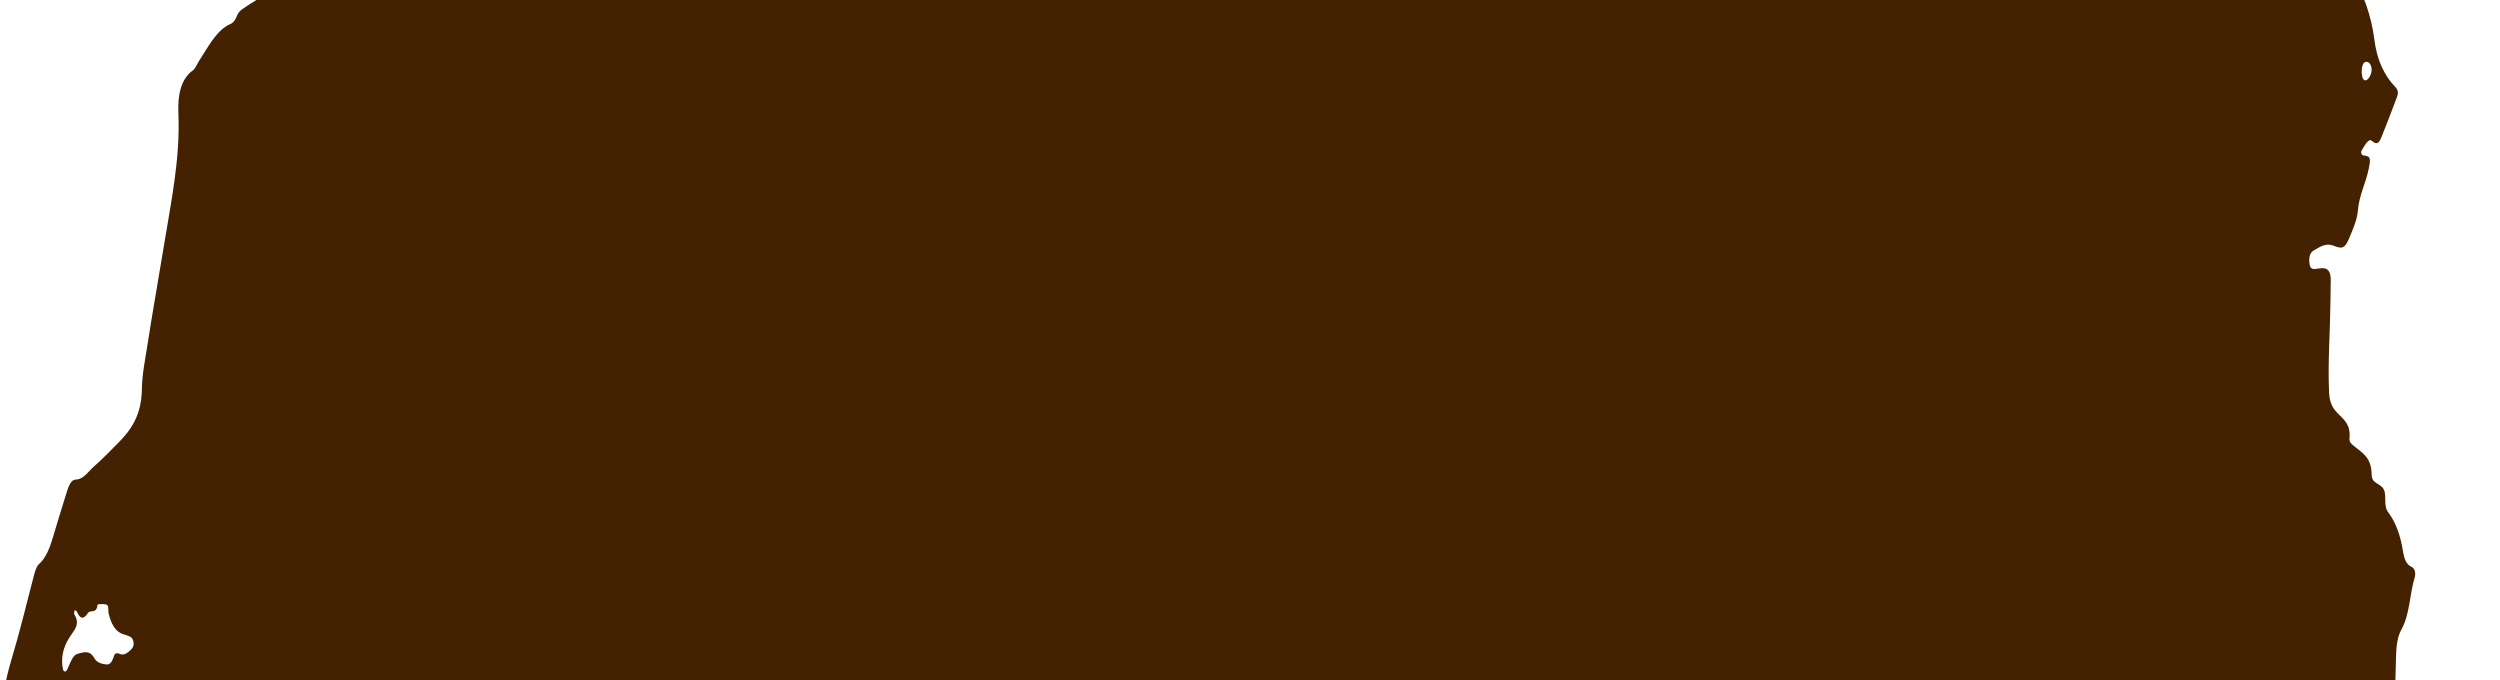 <svg width="1264" height="344" viewBox="0 0 1264 344" fill="none" xmlns="http://www.w3.org/2000/svg">
<g clip-path="url(#clip0_2457_91)">
<path d="M148.56 557.579C154.863 556.464 159.973 558.406 165.131 558.514C173.088 558.694 180.875 561.428 189.002 560.061C195.572 558.982 202.167 562.938 208.834 564.053C217.57 565.492 226.232 564.881 234.871 564.629C240.638 564.449 246.259 564.881 252.001 565.6C262.465 566.895 272.125 572.471 282.272 575.133C287.893 576.607 293.052 580.133 298.405 582.651C303.345 584.989 308.163 587.219 313.394 587.795C317.75 588.298 321.887 590.816 326.242 592.039C343.787 596.895 361.258 601.392 379.192 602.255C397.223 603.154 415.205 605.457 433.285 604.773C440.341 604.521 447.349 603.406 454.381 602.903C464.966 602.183 475.551 603.586 486.136 602.363C487.499 602.219 488.935 602.723 490.297 603.154C498.619 605.744 506.99 605.888 515.458 605.493C521.079 605.205 526.749 605.852 532.346 606.859C542.347 608.658 552.542 608.118 562.397 612.075C563.711 612.615 565.22 612.435 566.607 612.291C579.309 611.032 591.938 612.003 604.615 613.838C612.743 615.025 621.04 614.09 629.168 616.104C629.849 616.284 630.652 615.924 631.26 616.32C646.371 625.349 662.675 623.442 678.345 627.399C692.24 630.924 706.134 634.198 719.809 639.198C722.121 640.025 724.433 640.744 726.769 640.493C735.285 639.665 743.656 642.291 752.1 642.939C761.225 643.658 770.252 645.924 779.304 647.939C788.527 649.989 798.09 648.694 807.507 648.838C808.212 648.838 808.967 648.478 809.624 648.73C817.897 652.291 826.633 653.083 834.809 656.68C840.308 659.09 845.88 662.04 851.258 665.313C853.813 666.86 856.392 666.068 858.947 665.745C864.641 664.989 869.995 665.457 875.129 670.169C878.901 673.658 883.354 674.522 887.904 675.169C894.352 676.068 901.117 674.845 907.127 679.917C908.125 680.745 908.709 679.737 909.561 679.054C913.843 675.493 921.606 674.342 925.937 676.608C927.859 677.615 930.487 677.219 931.363 680.709C933.018 687.256 936.741 686.644 940.196 686.5C949.832 686.032 950.806 683.011 946.499 670.493C944.382 664.342 941.316 661.644 936.936 660.097C931.29 658.119 929.879 654.09 930.025 645.529C930.074 642.795 930.074 641.032 932.239 640.673C934.332 640.313 936.425 639.306 938.517 639.27C941.048 639.234 943.384 638.155 944.868 635.529C947.423 630.996 950.222 631.752 953.069 633.91C956.646 636.608 960.125 637.615 963.8 634.521C965.625 632.975 967.498 634.378 969.348 634.378C971.051 634.378 972.024 632.975 972.219 630.708C972.438 628.19 970.905 628.262 969.834 628.011C967.474 627.471 967.255 625.96 968.423 623.047C969.129 621.32 969.421 619.162 969.761 617.147C969.932 616.176 969.664 615.241 968.958 614.665C967.571 613.478 966.622 620.061 964.773 614.773C963.24 610.457 961.975 615.205 960.563 616.104C958.252 617.615 955.599 615.6 953.239 617.255C953.117 617.363 952.412 616.464 952.46 616.14C952.509 615.529 952.874 614.953 953.19 614.485C954.115 613.19 956.378 613.946 956.135 610.96C955.916 608.298 954.334 606.895 952.801 605.924C949.54 603.874 946.28 601.895 943.384 598.838C942.8 598.226 942.021 597.471 942.435 596.428C942.678 595.816 943.676 595.564 944.284 595.636C950.976 596.572 951.122 596.536 949.638 587.219C948.932 582.759 949.321 581.284 952.412 583.118C955.94 578.154 958.665 582.291 961.756 584.593C963.8 586.14 965.722 588.622 968.204 588.622C971.221 588.622 972.754 590.025 973.241 595.025C973.703 599.773 979.519 602.327 982.512 600.061C983.51 599.305 983.023 598.406 982.926 597.579C982.682 595.528 982.536 593.37 981.977 591.536C981.101 588.658 982.05 587.974 983.656 587.435C985.7 586.715 987.792 585.996 989.666 584.737C990.785 583.982 990.98 581.787 990.274 580.169C989.69 578.874 988.814 579.018 987.89 580.097C986.795 581.356 985.554 582.399 984.288 583.262C982.244 584.665 980.492 584.269 980.079 580.492C979.811 578.082 979.641 575.78 978.594 573.694C977.937 572.435 977.134 570.636 978.643 569.269C979.762 568.262 980.93 568.298 981.855 569.701C983.972 572.902 986.357 574.845 989.447 573.514C992.854 572.039 995.993 569.989 998.353 565.744C999.156 564.305 999.302 562.651 999.862 561.176C1001.39 557.183 999.57 556.5 997.55 555.78C995.579 555.097 993.876 556.967 992.002 556.823C990.785 556.715 989.617 555.996 989.033 554.377C988.23 552.147 990.128 551.32 990.834 550.205C990.615 550.312 991.004 549.953 990.834 550.205C997.501 546.284 999.57 539.017 997.234 529.197C996.431 525.816 996.893 523.873 999.886 525.061C1003.34 526.463 1006.21 525.96 1007.55 519.557C1008.28 516.14 1010.57 515.6 1012.83 517.578C1014.66 519.161 1016.46 520.564 1018.67 520.924C1026.56 522.183 1033.66 526.284 1039.43 534.701C1040.43 536.176 1041.69 537.255 1043.15 537.471C1050.43 538.514 1057.68 538.262 1064.83 535.78C1065.49 535.564 1066.34 535.133 1066.63 534.413C1068.8 529.197 1072.08 530.78 1074.71 532.219C1079.77 534.989 1084.52 539.485 1090.09 534.845C1093.23 537.83 1097.49 537.543 1100.21 540.816C1104.15 545.564 1108.29 544.953 1112.11 542.83C1115.13 541.176 1117.44 541.715 1120.17 543.01C1123.06 544.377 1126.1 545.205 1129.1 546.176C1132.53 547.327 1135.96 546.284 1138.46 543.19C1149.44 529.773 1161.63 518.586 1171.51 503.19C1179.17 491.247 1185.16 477.758 1189.54 462.614C1193.07 450.384 1195.89 437.938 1197.35 424.808C1197.81 420.708 1198.84 416.787 1200.22 413.082C1206.79 395.348 1208.93 375.815 1210.47 356.103C1211.1 347.829 1211.25 339.484 1211.46 331.139C1211.59 326.462 1212.22 321.714 1214.12 318.369C1218.42 310.671 1218.25 300.779 1220.78 292.29C1221.56 289.7 1221.1 287.469 1219.08 286.498C1216.48 285.275 1215.5 282.218 1214.94 278.692C1213.75 271.102 1211.42 264.232 1207.55 259.124C1204.89 255.635 1206.84 251.102 1205.33 247.685C1203.77 244.124 1199.18 244.843 1199.13 240.095C1199.01 231.246 1194.53 229.124 1190.61 225.85C1189.35 224.807 1187.69 223.908 1187.91 221.606C1188.62 214.376 1184.7 211.858 1181.83 208.872C1179.1 205.994 1177.81 203.332 1177.57 198.117C1176.91 183.116 1178.08 168.224 1178.27 153.296C1178.32 149.483 1178.37 145.634 1178.42 141.821C1178.49 137.433 1177.01 135.418 1174.09 135.598C1173.14 135.67 1172.21 135.778 1171.27 135.886C1169.83 136.102 1168.2 136.318 1167.76 133.764C1167.27 130.922 1167.59 127.936 1169.68 126.713C1172.9 124.843 1175.99 122.649 1179.83 124.231C1184.77 126.246 1185.82 125.346 1188.42 118.836C1189.98 114.987 1191.8 110.814 1192.14 106.533C1192.75 98.728 1196.11 92.756 1197.59 85.526C1198.62 80.526 1198.79 78.871 1195.11 78.62C1194.02 78.548 1193.31 77.253 1194.21 75.814C1195.62 73.584 1197.5 69.699 1199.27 71.245C1202.49 74.087 1203.36 70.994 1204.48 68.296C1207.04 62.037 1209.4 55.634 1211.83 49.267C1212.58 47.288 1212.71 45.706 1211.12 44.051C1205.43 38.08 1201.76 30.418 1200.44 19.806C1199.71 13.835 1198.23 7.864 1196.26 2.216C1193.17 -6.633 1187.84 -11.956 1182.43 -16.489C1176.25 -21.741 1173.99 -28.791 1174.19 -38.719C1174.26 -41.956 1174.45 -44.618 1175.79 -47.424C1178.27 -52.712 1178.03 -53.467 1174.43 -57.172C1173.65 -57.964 1172.82 -58.611 1172.02 -59.367C1170.49 -60.842 1169.59 -62.856 1170.22 -65.518C1170.8 -67.928 1172.36 -68.18 1173.75 -67.604C1176.59 -66.453 1177.62 -67.676 1178.69 -72.065C1180.63 -79.942 1186.6 -81.669 1191.07 -76.273C1192.68 -74.367 1193.55 -73.755 1194.92 -76.669C1196.21 -79.403 1198.47 -77.82 1200.22 -77.82C1206.14 -77.856 1211.95 -77.748 1216.99 -83.54C1218.2 -84.942 1220.05 -85.302 1221.64 -85.842C1222.27 -86.058 1223.75 -87.137 1223.31 -84.475C1222.97 -82.424 1222.2 -79.403 1224.17 -79.691C1226.16 -79.978 1228.38 -77.46 1230.2 -80.338C1230.69 -81.093 1231.08 -81.993 1231.59 -82.712C1232.61 -84.187 1234.22 -86.129 1235.14 -85.086C1236.5 -83.54 1237.31 -80.662 1236.16 -77.748C1235.85 -76.921 1235.16 -75.518 1235.29 -75.338C1236.28 -73.935 1236.94 -75.41 1237.62 -76.237C1238.35 -77.101 1239.01 -78.144 1239.74 -78.971C1240.49 -79.834 1241.35 -80.806 1242.12 -79.115C1242.73 -77.712 1242.17 -76.345 1241.54 -75.41C1240.57 -73.971 1239.37 -72.82 1238.33 -71.453C1237.87 -70.842 1237.53 -69.978 1237.14 -69.223C1237.79 -69.223 1238.5 -69.007 1239.13 -69.223C1245.26 -71.129 1249.72 -76.345 1252.86 -84.259C1253.88 -86.849 1254.02 -90.662 1256.55 -91.309C1258.77 -91.885 1259.72 -89.727 1260.67 -86.921C1261.23 -85.266 1262.17 -87.46 1262.37 -88.468C1264.34 -99.115 1265.56 -109.655 1259.74 -118.899C1259.13 -119.871 1258.5 -121.345 1258.55 -122.568C1258.74 -131.489 1252.68 -135.015 1250.93 -142.209C1245.36 -143.396 1243.39 -151.741 1239.01 -155.302C1237.96 -156.13 1236.8 -156.705 1236.19 -158.288C1232.8 -167.029 1227.04 -172.82 1223.29 -181.094C1222.78 -182.245 1222.41 -183.864 1221.66 -184.439C1213.36 -191.166 1206.82 -201.274 1199.3 -209.511C1196.94 -212.101 1193.82 -213.037 1190.93 -214.439C1183.14 -218.216 1175.43 -222.713 1168.15 -228.252C1161.22 -233.54 1154.21 -238.468 1146.83 -241.958C1130.73 -249.548 1115.13 -259.476 1098.65 -265.483C1090.7 -268.396 1082.84 -271.994 1074.81 -274.476C1067.46 -276.742 1060.6 -281.238 1053.27 -283.72C1044.56 -286.634 1035.9 -289.727 1027.09 -291.922C1023.76 -292.749 1020.79 -294.476 1017.8 -296.526C1017.24 -296.922 1016.68 -297.246 1016.12 -297.605C1016.8 -297.785 1017.5 -297.929 1018.16 -298.181C1018.82 -298.433 1019.45 -298.792 1020.11 -299.116C1019.57 -299.404 1019.04 -299.979 1018.53 -299.871C1013.85 -299.044 1009.28 -302.138 1004.56 -300.663C1003.02 -300.195 1001.27 -300.735 999.667 -301.238C985.189 -305.807 970.589 -309.26 956.037 -313.109C950.051 -314.692 943.846 -315.231 938.104 -317.569C925.645 -322.605 912.87 -324.116 900.29 -327.677C891.019 -330.303 881.602 -330.987 872.233 -332.21C866.174 -333.001 860.115 -333.864 854.032 -334.764C837.923 -337.174 821.863 -340.052 805.657 -341.275C777.698 -343.361 749.739 -344.332 721.756 -344.404C696.814 -344.476 671.873 -344.296 646.955 -343.217C627.44 -342.354 607.9 -342.138 588.409 -340.699C569.673 -339.332 550.887 -338.361 532.224 -335.159C523.147 -333.577 513.925 -333.864 504.8 -332.498C483.046 -329.224 461.219 -326.922 439.563 -322.138C430.121 -320.051 420.753 -314.943 410.947 -317.641C410.509 -317.749 410.022 -317.569 409.56 -317.426C390.166 -310.015 370.042 -308.972 350.503 -303.253C335.781 -298.972 320.816 -295.807 306.605 -288.145C305.291 -287.425 303.88 -286.922 302.493 -286.814C293.538 -286.166 284.997 -282.749 276.432 -279.152C274.388 -278.289 272.32 -277.353 270.227 -277.138C259.715 -276.166 250.322 -270.231 240.93 -263.72C237.109 -261.058 233.386 -256.31 228.447 -258.432C226.987 -259.044 225.94 -257.03 224.748 -255.95C219.808 -251.49 215.769 -245.087 209.54 -243.468C206.595 -242.713 204.284 -237.245 201.266 -236.022C192.141 -232.317 187.494 -222.569 184.428 -210.626C182.968 -204.907 180.461 -200.447 177.979 -195.842C170.071 -181.13 168.465 -163.504 168.1 -145.662C167.881 -134.835 166.664 -124.259 165.642 -113.648C164.426 -101.166 167.102 -90.698 172.602 -81.561C174.305 -78.719 176.349 -76.309 178.271 -73.719C179.318 -72.317 180.802 -70.913 180.534 -68.755C179.926 -63.791 182.262 -62.029 184.403 -59.906C190.584 -53.755 192.725 -43.144 189.757 -33.719C188.929 -31.093 187.421 -30.266 185.888 -29.654C179.561 -27.208 173.867 -21.345 166.956 -21.956C166.494 -21.992 165.934 -21.956 165.569 -21.669C152.721 -10.122 137.878 -5.805 124.373 3.367C122.694 4.518 120.82 5.382 119.798 8.008C119.068 9.842 118.192 11.389 116.708 12.036C109.505 15.058 105.296 23.691 100.453 31.101C99.48 32.612 98.726 34.734 97.534 35.562C91.353 39.986 89.82 48.296 90.185 56.965C91.207 80.418 86.413 102.361 82.812 124.591C80.135 141.138 77.142 157.577 74.587 174.159C73.443 181.606 71.838 189.232 71.74 196.606C71.57 209.699 66.46 217.109 60.206 223.476C56.069 227.685 51.933 231.966 47.626 235.743C44.706 238.297 42.248 242.397 38.331 242.469C36.019 242.469 34.753 245.599 33.853 248.476C31.955 254.448 30.13 260.491 28.305 266.498C26.188 273.441 24.558 280.779 19.788 285.131C18.377 286.426 17.72 288.764 17.112 291.103C13.413 305.311 9.958 319.664 5.772 333.549C-0.165 353.369 -1.6 374.017 1.831 394.52C4.605 411.175 8.084 427.974 15.627 441.931C17.233 444.916 18.888 448.01 19.934 451.427C24.023 464.772 30.398 476.103 35.045 488.909C38.282 497.866 43.392 504.125 49.013 509.089C57.456 516.535 65.9 524.053 74.855 530.168C79.989 533.658 85.707 534.125 90.89 537.758C96.341 541.571 102.254 544.053 108.045 546.823C121.55 553.226 135.445 556.428 148.463 557.615L148.56 557.579ZM37.43 310.311C37.527 309.7 37.625 309.088 37.722 308.477C38.111 308.693 38.671 308.764 38.866 309.196C40.52 313.117 42.272 313.261 44.462 309.952C45.728 308.045 48.867 310.599 49.28 305.779C49.305 305.455 52.322 305.203 53.831 305.707C55.218 306.139 54.536 308.657 54.926 310.167C56.288 315.779 58.551 319.736 62.737 320.779C63.661 320.995 64.562 321.354 65.462 321.75C66.679 322.29 67.506 323.405 67.555 325.383C67.603 326.966 66.849 327.865 66.046 328.621C64.44 330.096 62.81 331.462 60.79 330.707C59.647 330.275 58.284 329.736 57.651 331.606C56.751 334.196 55.948 336.283 53.539 335.923C51.373 335.599 49.062 335.167 47.748 332.829C45.241 328.369 42.175 329.88 39.328 330.527C36.895 331.103 35.727 334.628 34.437 337.506C33.926 338.657 33.366 340.096 32.32 339.304C31.858 338.944 31.663 337.578 31.541 336.606C30.763 330.131 33.22 324.952 35.897 321.139C38.452 317.47 40.326 315.095 37.455 310.347L37.43 310.311ZM790.887 -205.195C793.953 -205.986 798.601 -204.619 803.248 -204.619C810.305 -204.583 817.118 -201.022 824.199 -202.317C824.881 -202.425 825.781 -202.497 825.83 -201.274C825.878 -199.331 824.759 -199.331 823.834 -199.583C820.16 -200.554 816.486 -198.756 812.714 -200.339C808.358 -202.173 804.027 -198.576 799.574 -198.54C791.787 -198.468 784.487 -203.324 776.701 -202.965C776.068 -202.965 775.192 -203.684 775.606 -204.871C775.849 -205.554 776.871 -206.13 777.431 -205.95C781.348 -204.799 785.315 -204.799 790.887 -205.231L790.887 -205.195ZM977.621 527.938C977.84 527.363 978.035 526.751 978.302 526.176C980.444 521.355 982.609 520.888 988.084 523.873C990.299 525.096 990.615 526.751 988.717 528.873C987.427 530.348 986.089 531.823 984.605 532.794C982.901 533.909 977.645 529.989 977.645 527.866L977.621 527.938ZM170.874 -102.496C171.044 -103.504 171.044 -104.403 171.312 -104.655C171.604 -104.907 172.285 -104.799 172.529 -104.439C175.132 -100.626 177.736 -96.813 180.194 -92.82C180.924 -91.633 180.388 -89.978 179.391 -89.619C177.249 -88.827 174.451 -89.043 174.086 -92.353C173.648 -96.525 172.699 -99.835 170.874 -102.46L170.874 -102.496ZM1194.07 36.749C1194.02 33.367 1194.89 31.209 1196.4 31.245C1198.03 31.281 1198.96 32.864 1199.08 35.13C1199.22 37.72 1197.13 41.029 1195.72 40.598C1194.26 40.166 1194.28 38.224 1194.09 36.749L1194.07 36.749Z" fill="#442100"/>
</g>
<defs>
<clipPath id="clip0_2457_91">
<rect width="1264" height="344" fill="white" transform="matrix(-1 0 0 1 1264 0)"/>
</clipPath>
</defs>
</svg>
